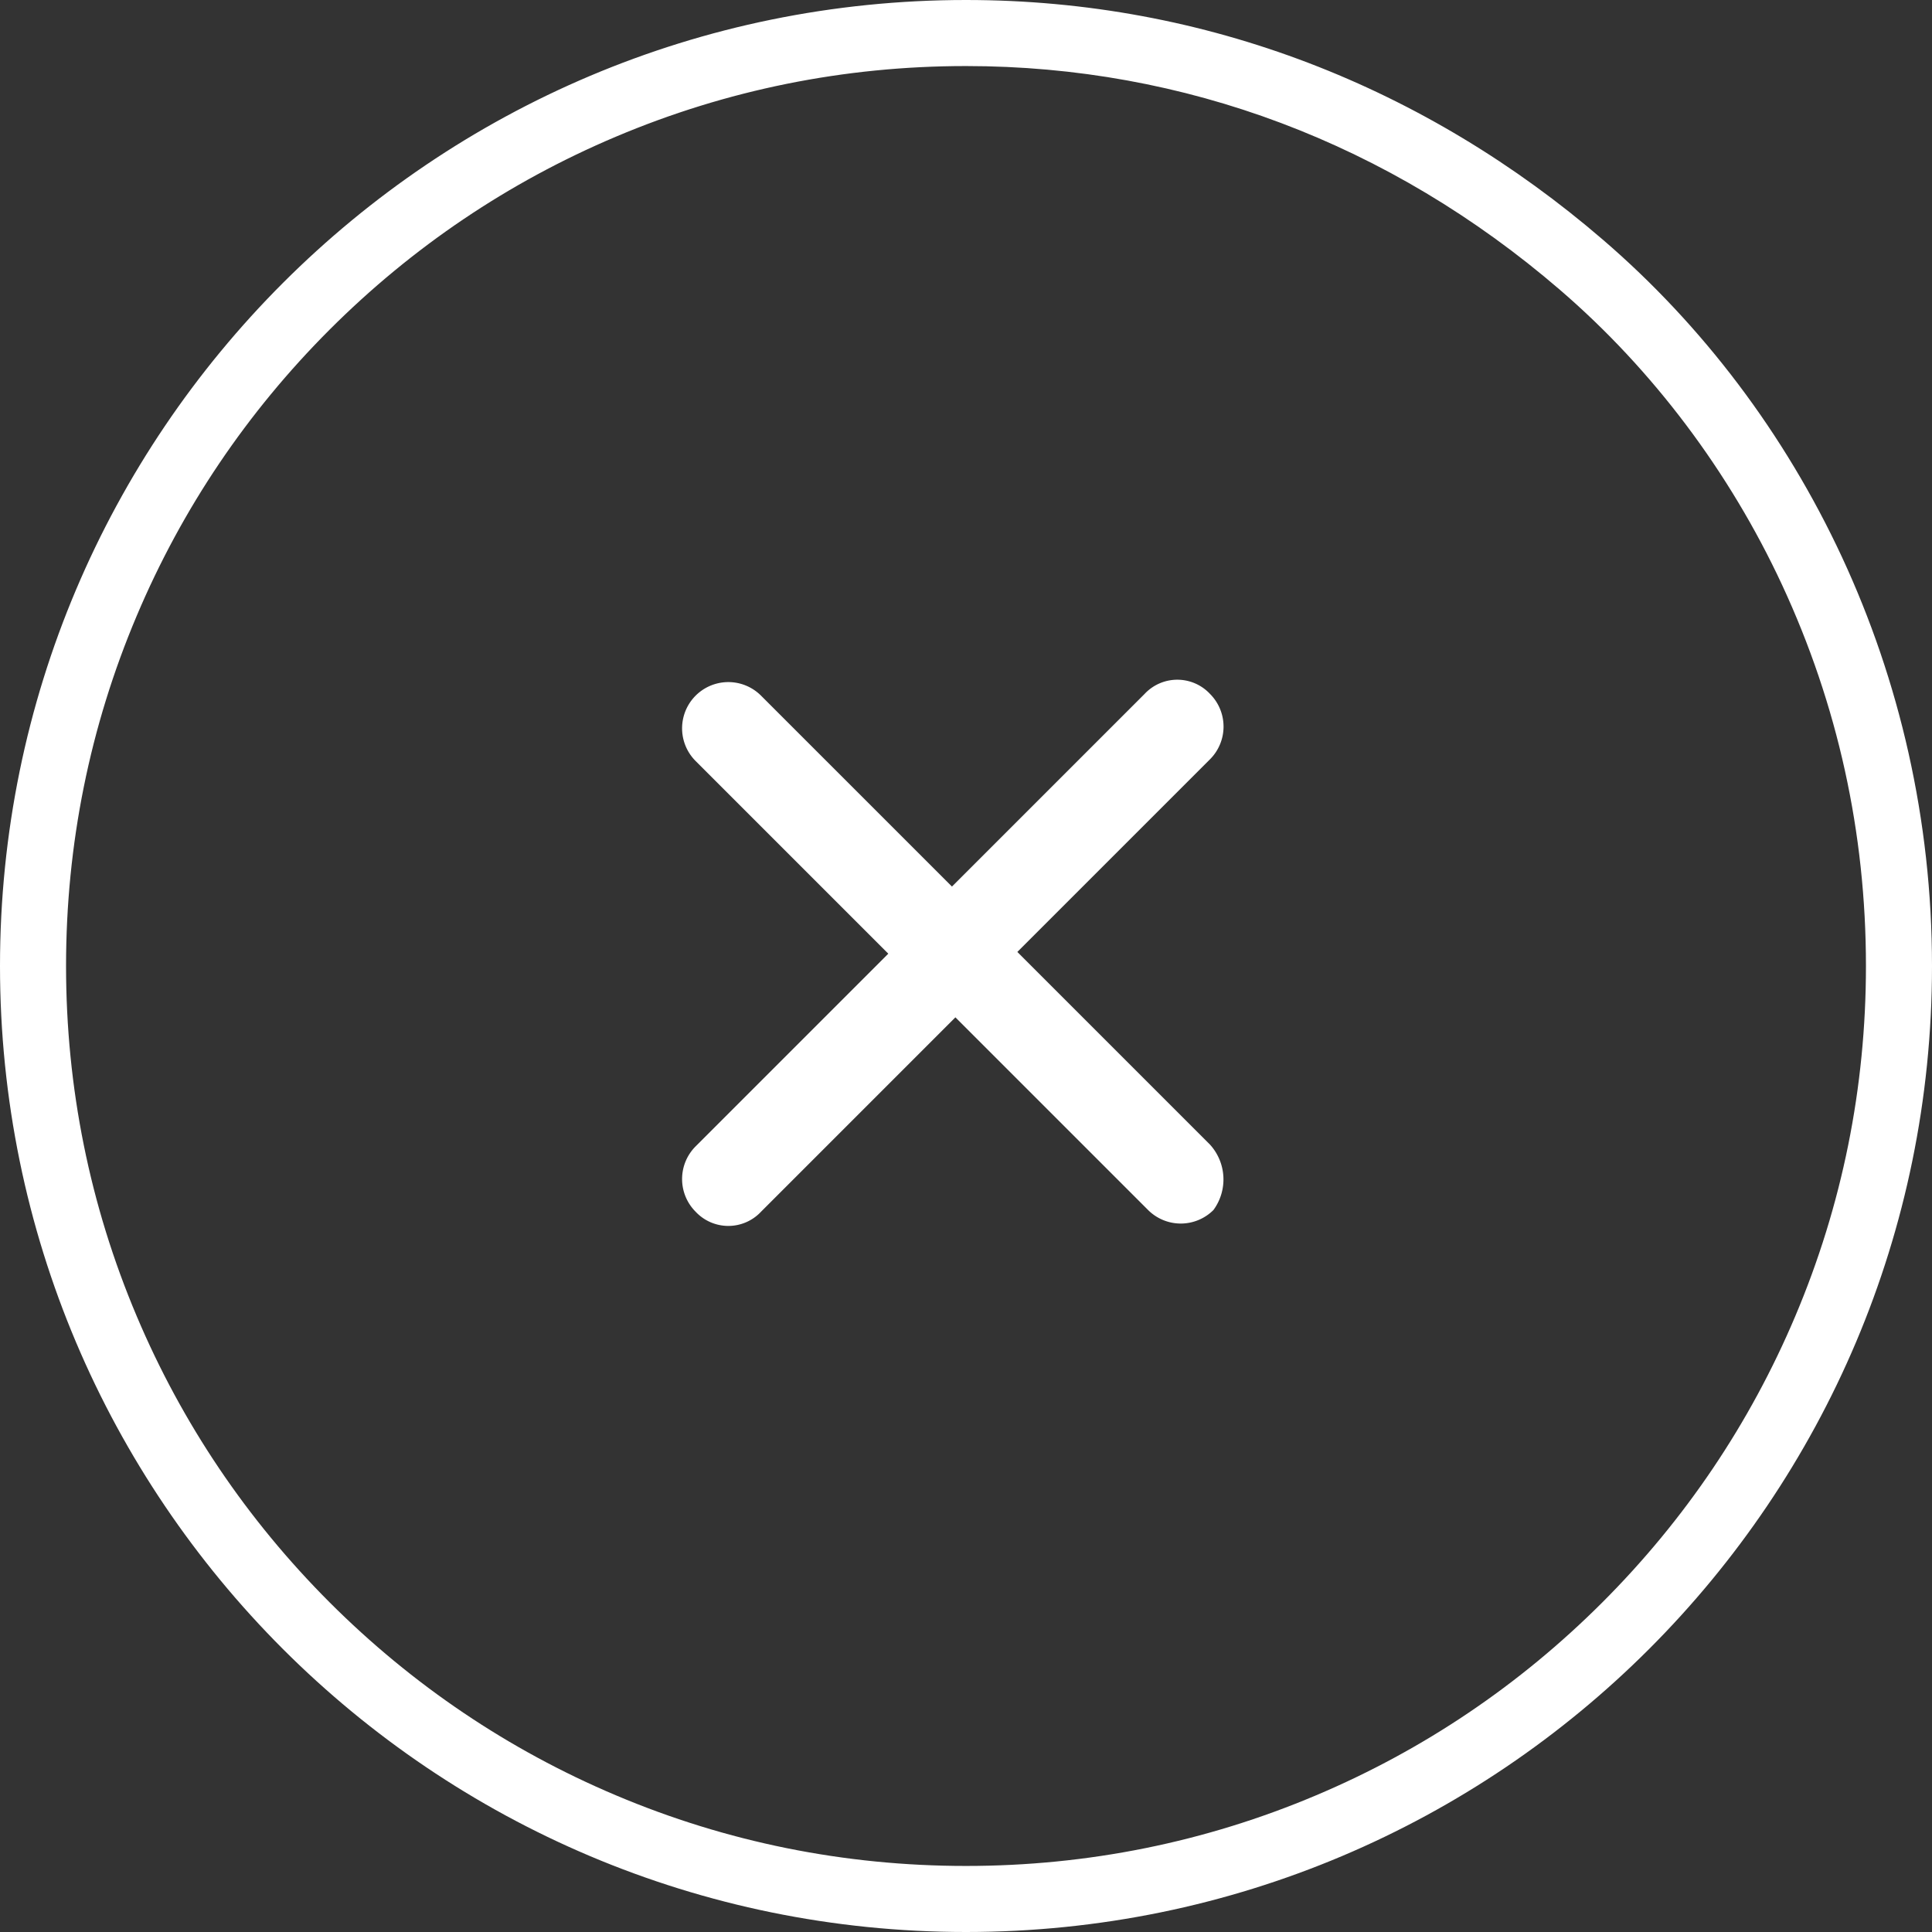 <svg id="icon-close" xmlns="http://www.w3.org/2000/svg" width="58.5" height="58.5" viewBox="0 0 58.5 58.5">
  <rect x="0" y="0" width="58.5" height="58.5" fill="#333333" stroke="none"/>
  <g id="Elipse" fill="none">
    <path d="M29.25,0A29.25,29.25,0,1,1,0,29.25,29.32,29.32,0,0,1,29.25,0Z" stroke="none"/>
    <path d="M 29.25 2 C 25.57 2 22.002 2.72 18.644 4.141 C 15.399 5.513 12.485 7.478 9.981 9.981 C 7.478 12.485 5.513 15.399 4.141 18.644 C 2.72 22.002 2 25.57 2 29.25 C 2 32.93 2.72 36.498 4.141 39.856 C 5.513 43.101 7.478 46.015 9.981 48.519 C 12.485 51.022 15.399 52.987 18.644 54.359 C 22.002 55.78 25.57 56.5 29.25 56.5 C 32.93 56.5 36.498 55.78 39.856 54.359 C 43.101 52.987 46.015 51.022 48.519 48.519 C 51.022 46.015 52.987 43.101 54.359 39.856 C 55.78 36.498 56.5 32.93 56.5 29.25 C 56.5 25.221 55.646 21.339 53.961 17.712 C 52.366 14.28 50.04 11.19 47.233 8.775 C 42.084 4.343 35.866 2 29.25 2 M 29.25 0 C 36.536 0 43.199 2.664 48.537 7.26 C 54.553 12.434 58.5 20.381 58.5 29.25 C 58.5 45.404 45.404 58.5 29.25 58.5 C 13.096 58.5 0 45.404 0 29.25 C 0 13.096 13.096 0 29.25 0 Z" stroke="none" fill="#fff"/>
  </g>
  <path id="X" d="M20.626,9.65h-8.25V1.4a1.4,1.4,0,0,0-1.4-1.4,1.355,1.355,0,0,0-1.4,1.4V9.65H1.4a1.4,1.4,0,0,0,0,2.8H9.65V20.7a1.4,1.4,0,0,0,1.4,1.4,1.355,1.355,0,0,0,1.4-1.4V12.376H20.7a1.4,1.4,0,0,0,1.4-1.4A1.567,1.567,0,0,0,20.626,9.65Zm0,0" transform="translate(28.877 13.25) rotate(45)" fill="#fff"/>
</svg>
